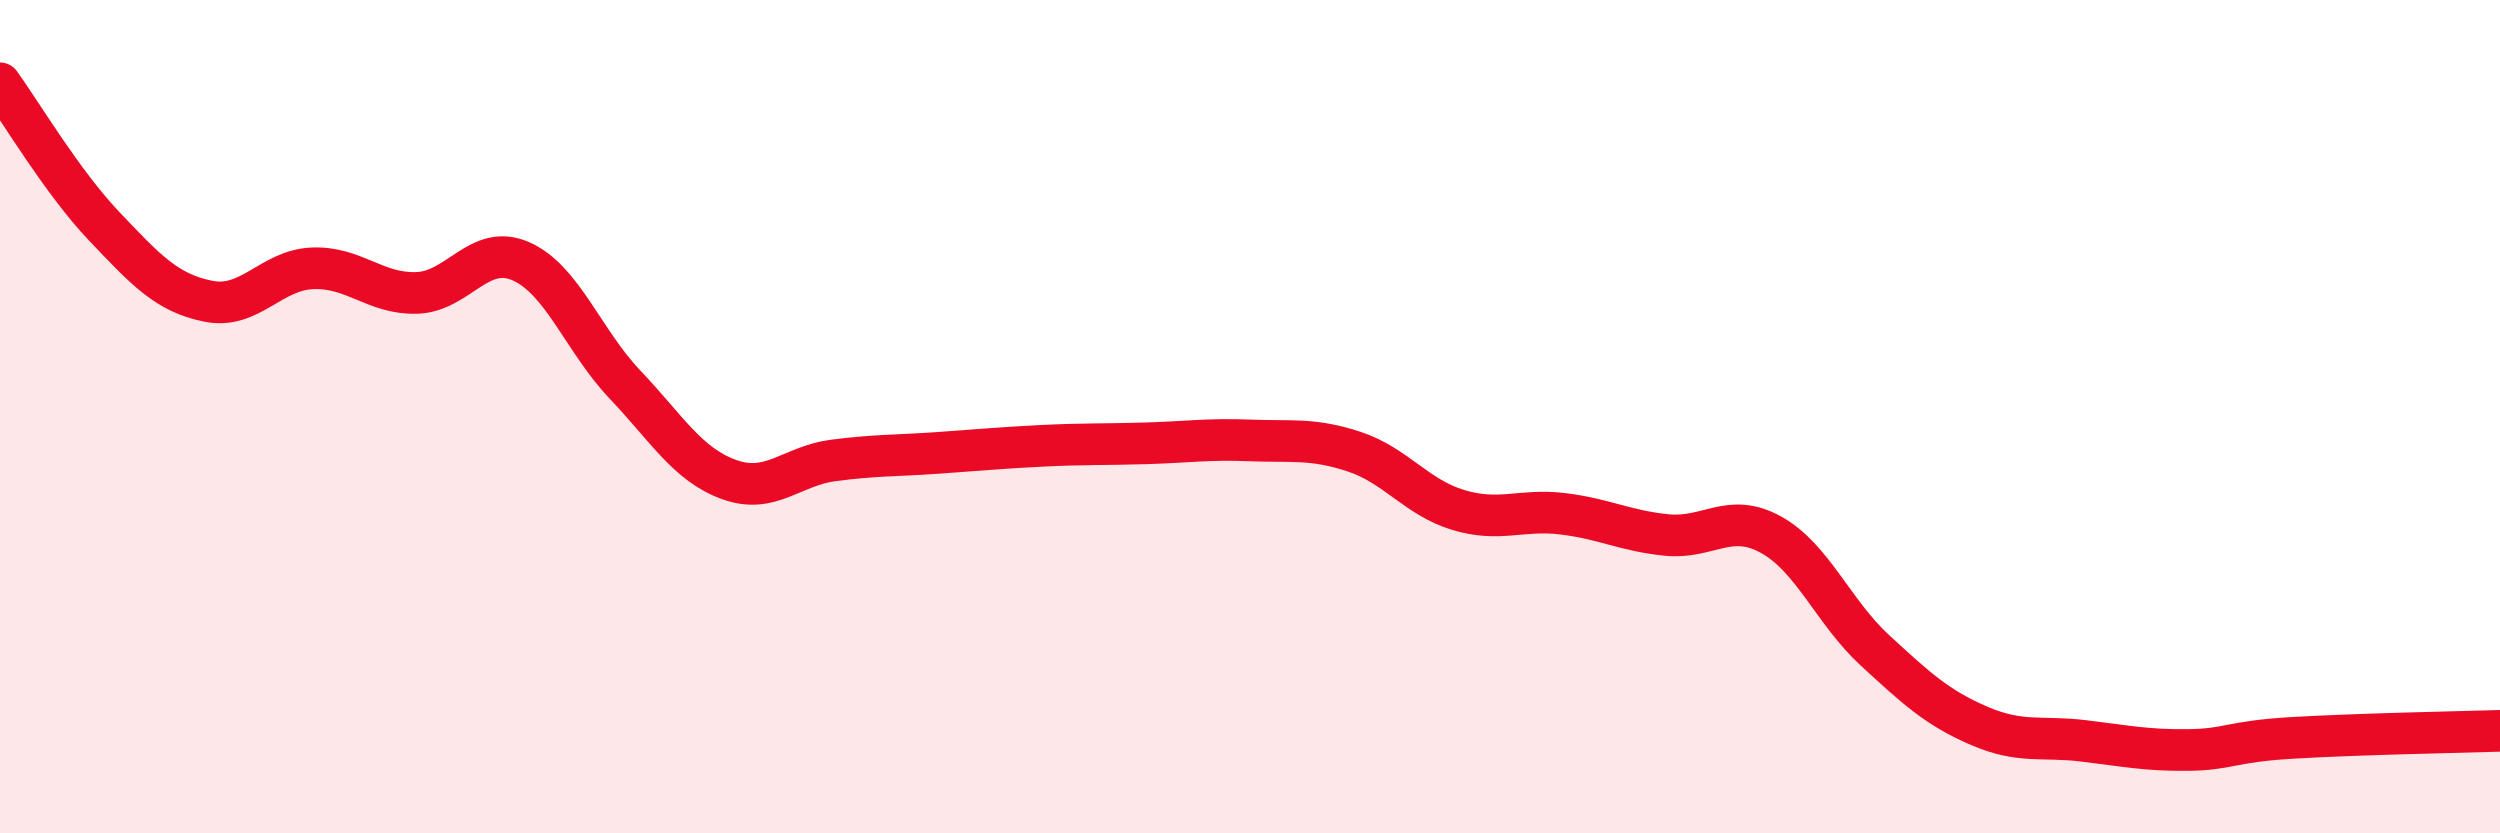 
    <svg width="60" height="20" viewBox="0 0 60 20" xmlns="http://www.w3.org/2000/svg">
      <path
        d="M 0,2 C 0.5,2.69 1.5,4.38 2.5,5.43 C 3.5,6.48 4,7.03 5,7.23 C 6,7.43 6.5,6.48 7.5,6.44 C 8.5,6.4 9,7.06 10,7.03 C 11,7 11.5,5.83 12.5,6.27 C 13.5,6.71 14,8.18 15,9.23 C 16,10.28 16.5,11.15 17.5,11.51 C 18.5,11.87 19,11.18 20,11.05 C 21,10.92 21.5,10.94 22.5,10.87 C 23.5,10.8 24,10.75 25,10.7 C 26,10.65 26.5,10.67 27.5,10.64 C 28.5,10.61 29,10.53 30,10.57 C 31,10.61 31.5,10.51 32.5,10.84 C 33.5,11.17 34,11.94 35,12.24 C 36,12.54 36.5,12.21 37.5,12.33 C 38.5,12.45 39,12.74 40,12.84 C 41,12.94 41.5,12.28 42.5,12.83 C 43.5,13.38 44,14.69 45,15.61 C 46,16.53 46.5,16.99 47.5,17.42 C 48.5,17.85 49,17.66 50,17.78 C 51,17.9 51.5,18.01 52.5,18 C 53.5,17.99 53.5,17.8 55,17.71 C 56.5,17.62 59,17.57 60,17.54L60 20L0 20Z"
        fill="#EB0A25"
        opacity="0.1"
        stroke-linecap="round"
        stroke-linejoin="round"
      />
      <path
        d="M 0,2 C 0.5,2.69 1.5,4.38 2.5,5.43 C 3.5,6.48 4,7.03 5,7.23 C 6,7.43 6.5,6.48 7.5,6.44 C 8.5,6.4 9,7.06 10,7.03 C 11,7 11.5,5.83 12.5,6.27 C 13.5,6.71 14,8.18 15,9.23 C 16,10.28 16.5,11.15 17.5,11.51 C 18.5,11.87 19,11.18 20,11.05 C 21,10.92 21.5,10.94 22.5,10.87 C 23.5,10.8 24,10.75 25,10.7 C 26,10.65 26.5,10.67 27.5,10.64 C 28.5,10.61 29,10.53 30,10.57 C 31,10.61 31.5,10.51 32.5,10.84 C 33.5,11.17 34,11.94 35,12.24 C 36,12.54 36.5,12.21 37.5,12.33 C 38.5,12.45 39,12.74 40,12.84 C 41,12.94 41.5,12.28 42.5,12.83 C 43.5,13.38 44,14.69 45,15.61 C 46,16.53 46.5,16.99 47.5,17.42 C 48.5,17.85 49,17.66 50,17.78 C 51,17.9 51.5,18.01 52.5,18 C 53.5,17.99 53.5,17.8 55,17.71 C 56.5,17.62 59,17.57 60,17.54"
        stroke="#EB0A25"
        stroke-width="1"
        fill="none"
        stroke-linecap="round"
        stroke-linejoin="round"
      />
    </svg>
  